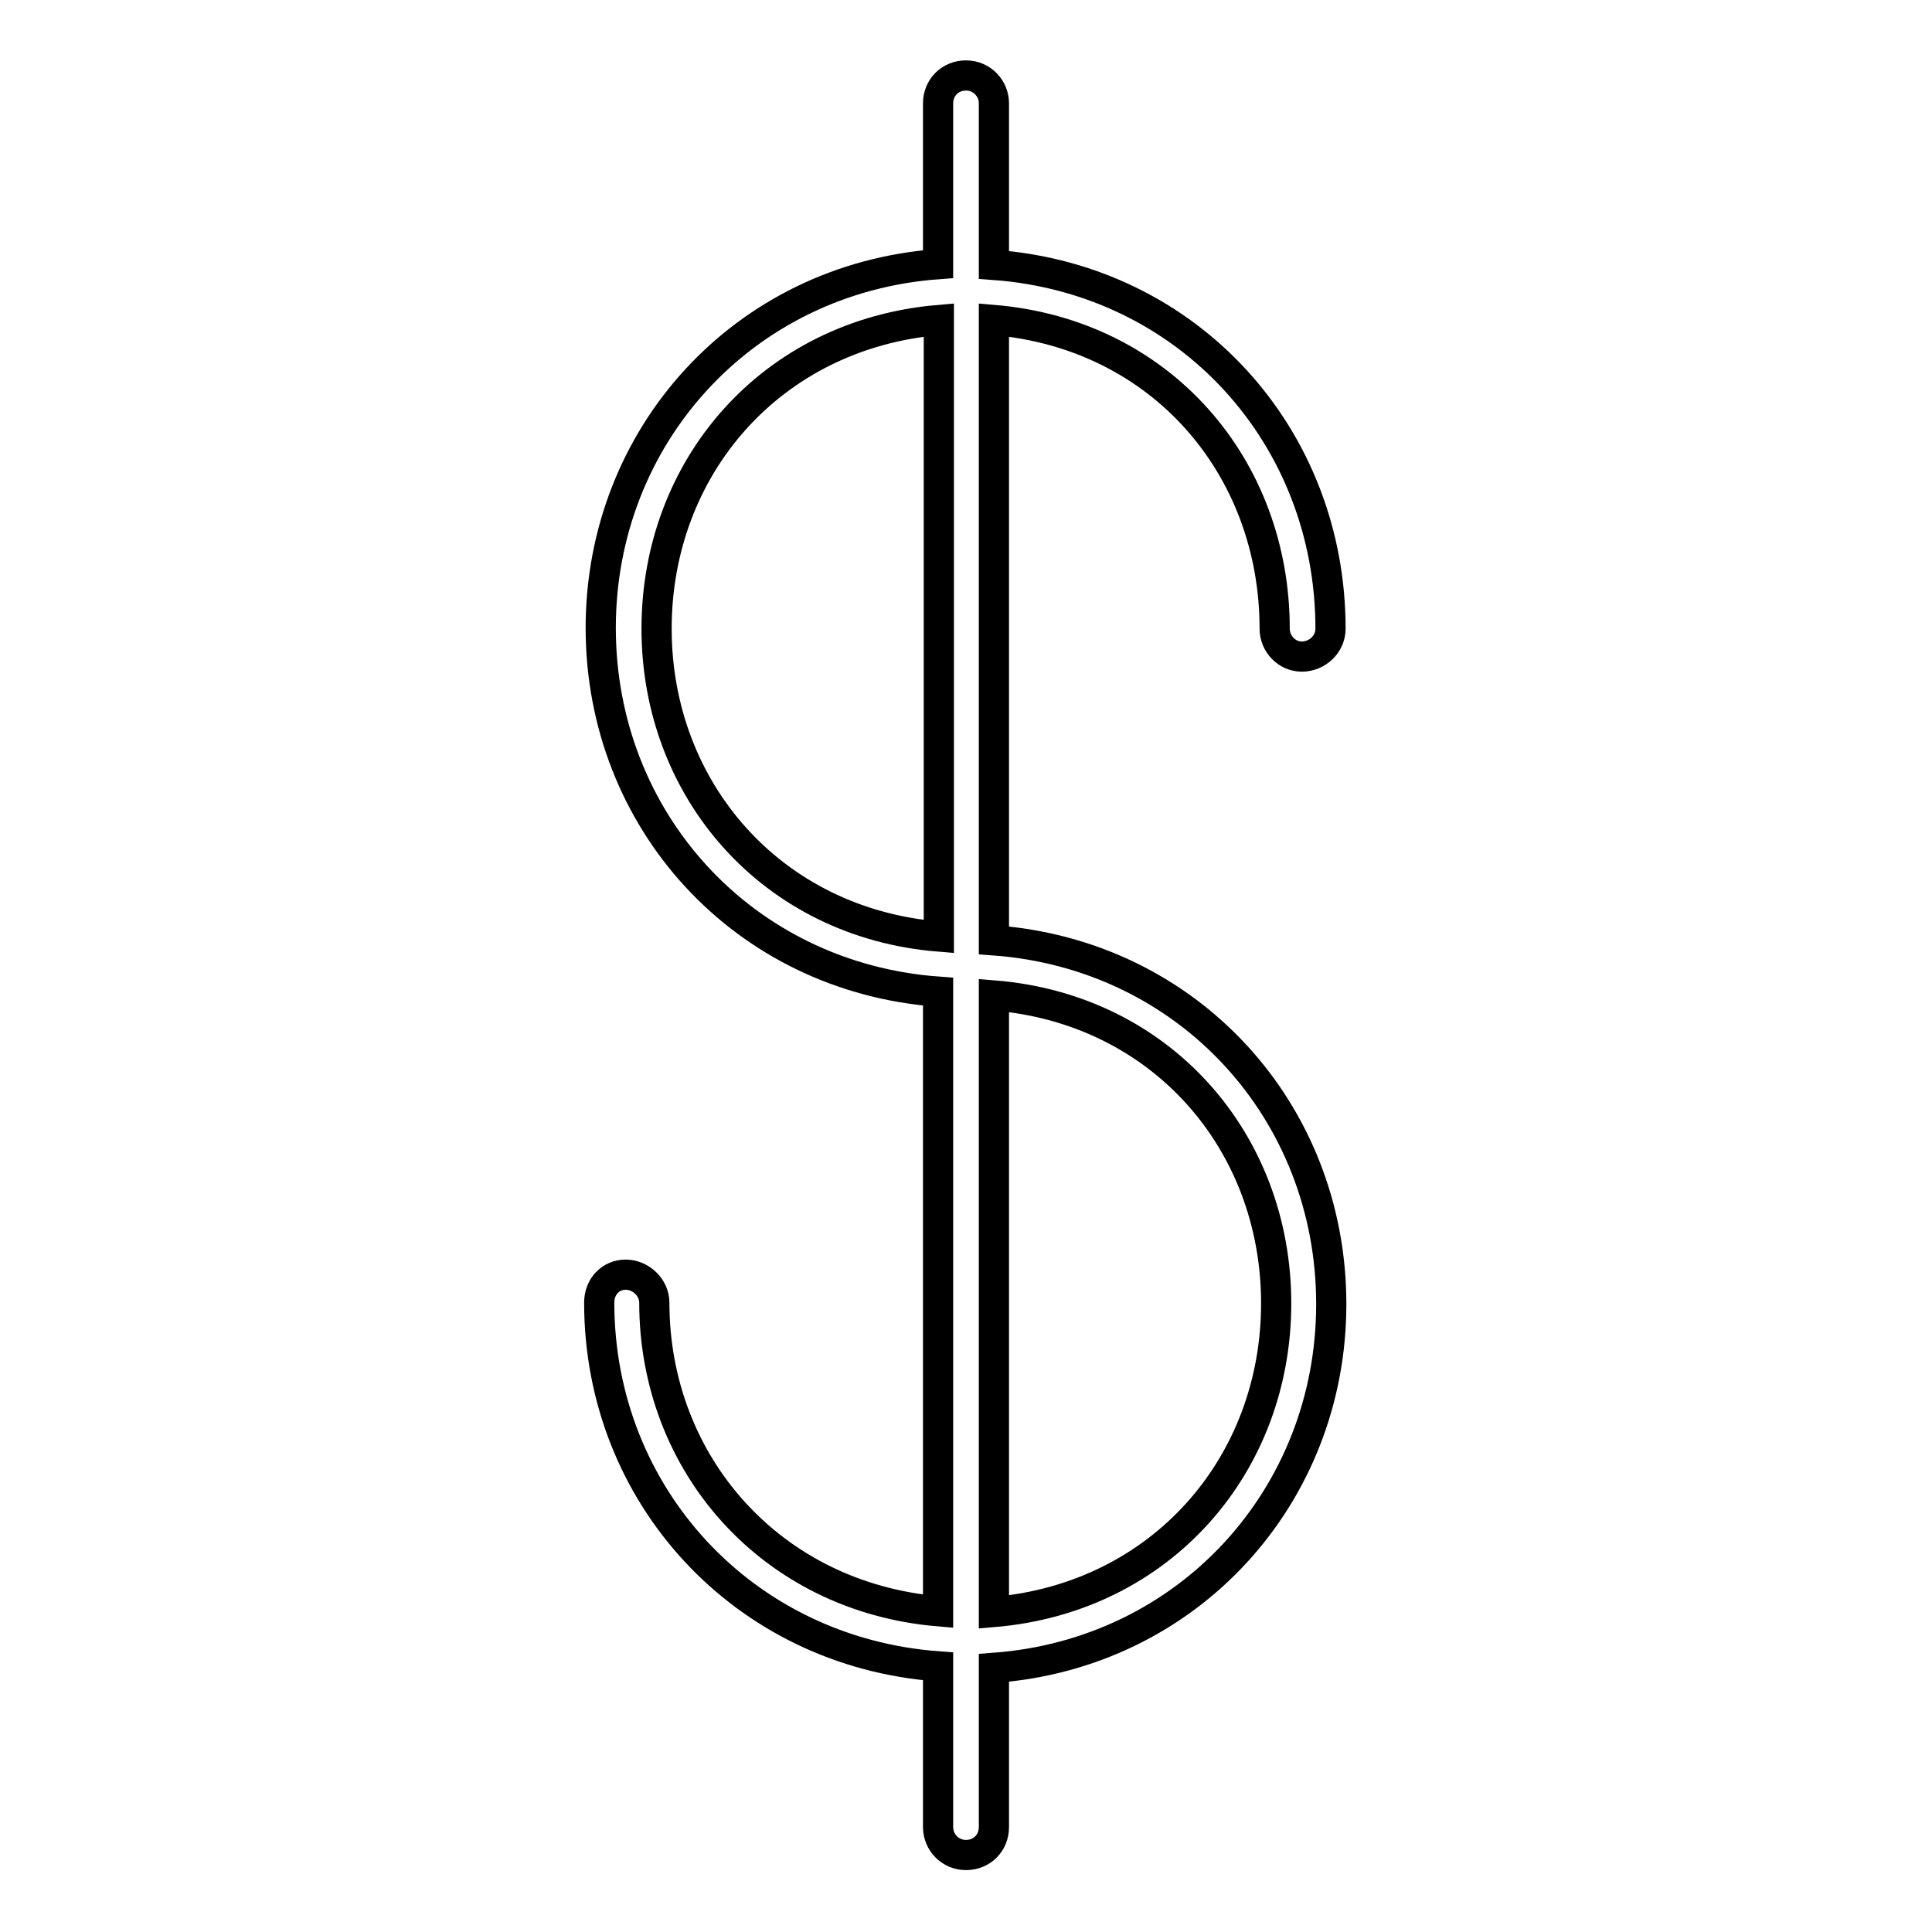 <?xml version="1.0" encoding="utf-8"?>
<!-- Svg Vector Icons : http://www.onlinewebfonts.com/icon -->
<!DOCTYPE svg PUBLIC "-//W3C//DTD SVG 1.1//EN" "http://www.w3.org/Graphics/SVG/1.1/DTD/svg11.dtd">
<svg version="1.1" xmlns="http://www.w3.org/2000/svg" xmlns:xlink="http://www.w3.org/1999/xlink" x="0px" y="0px" viewBox="0 0 256 256" enable-background="new 0 0 256 256" xml:space="preserve">
<g> <path stroke-width="4" fill-opacity="0" stroke="#000000"  d="M168.9,83.3c0,2,1.6,3.7,3.6,3.7s3.8-1.6,3.8-3.7c0-25.5-18.8-46.3-44.6-48.2V13.7c0-2-1.6-3.7-3.7-3.7 s-3.7,1.6-3.7,3.7V35c-25.8,1.9-44.7,22.8-44.7,48.2c0,25.5,18.9,46.3,44.7,48.2v82.1c-22.1-1.9-37.6-19.5-37.6-40.9 c0-2-1.8-3.7-3.8-3.7s-3.5,1.6-3.5,3.7c0,25.5,19.1,46.3,44.9,48.2v21.3c0,2,1.6,3.7,3.7,3.7s3.7-1.6,3.7-3.7V221 c25.8-1.9,44.7-22.8,44.7-48.2c0-25.5-18.9-46.3-44.7-48.2V42.4C153.9,44.3,168.9,61.9,168.9,83.3z M87,83.3 c0-21.4,15.2-39,37.4-40.9v81.7C102.3,122.3,87,104.7,87,83.3z M169.1,172.7c0,21.4-15.2,39-37.4,40.9v-81.7 C153.9,133.7,169.1,151.3,169.1,172.7z"/></g>
</svg>
